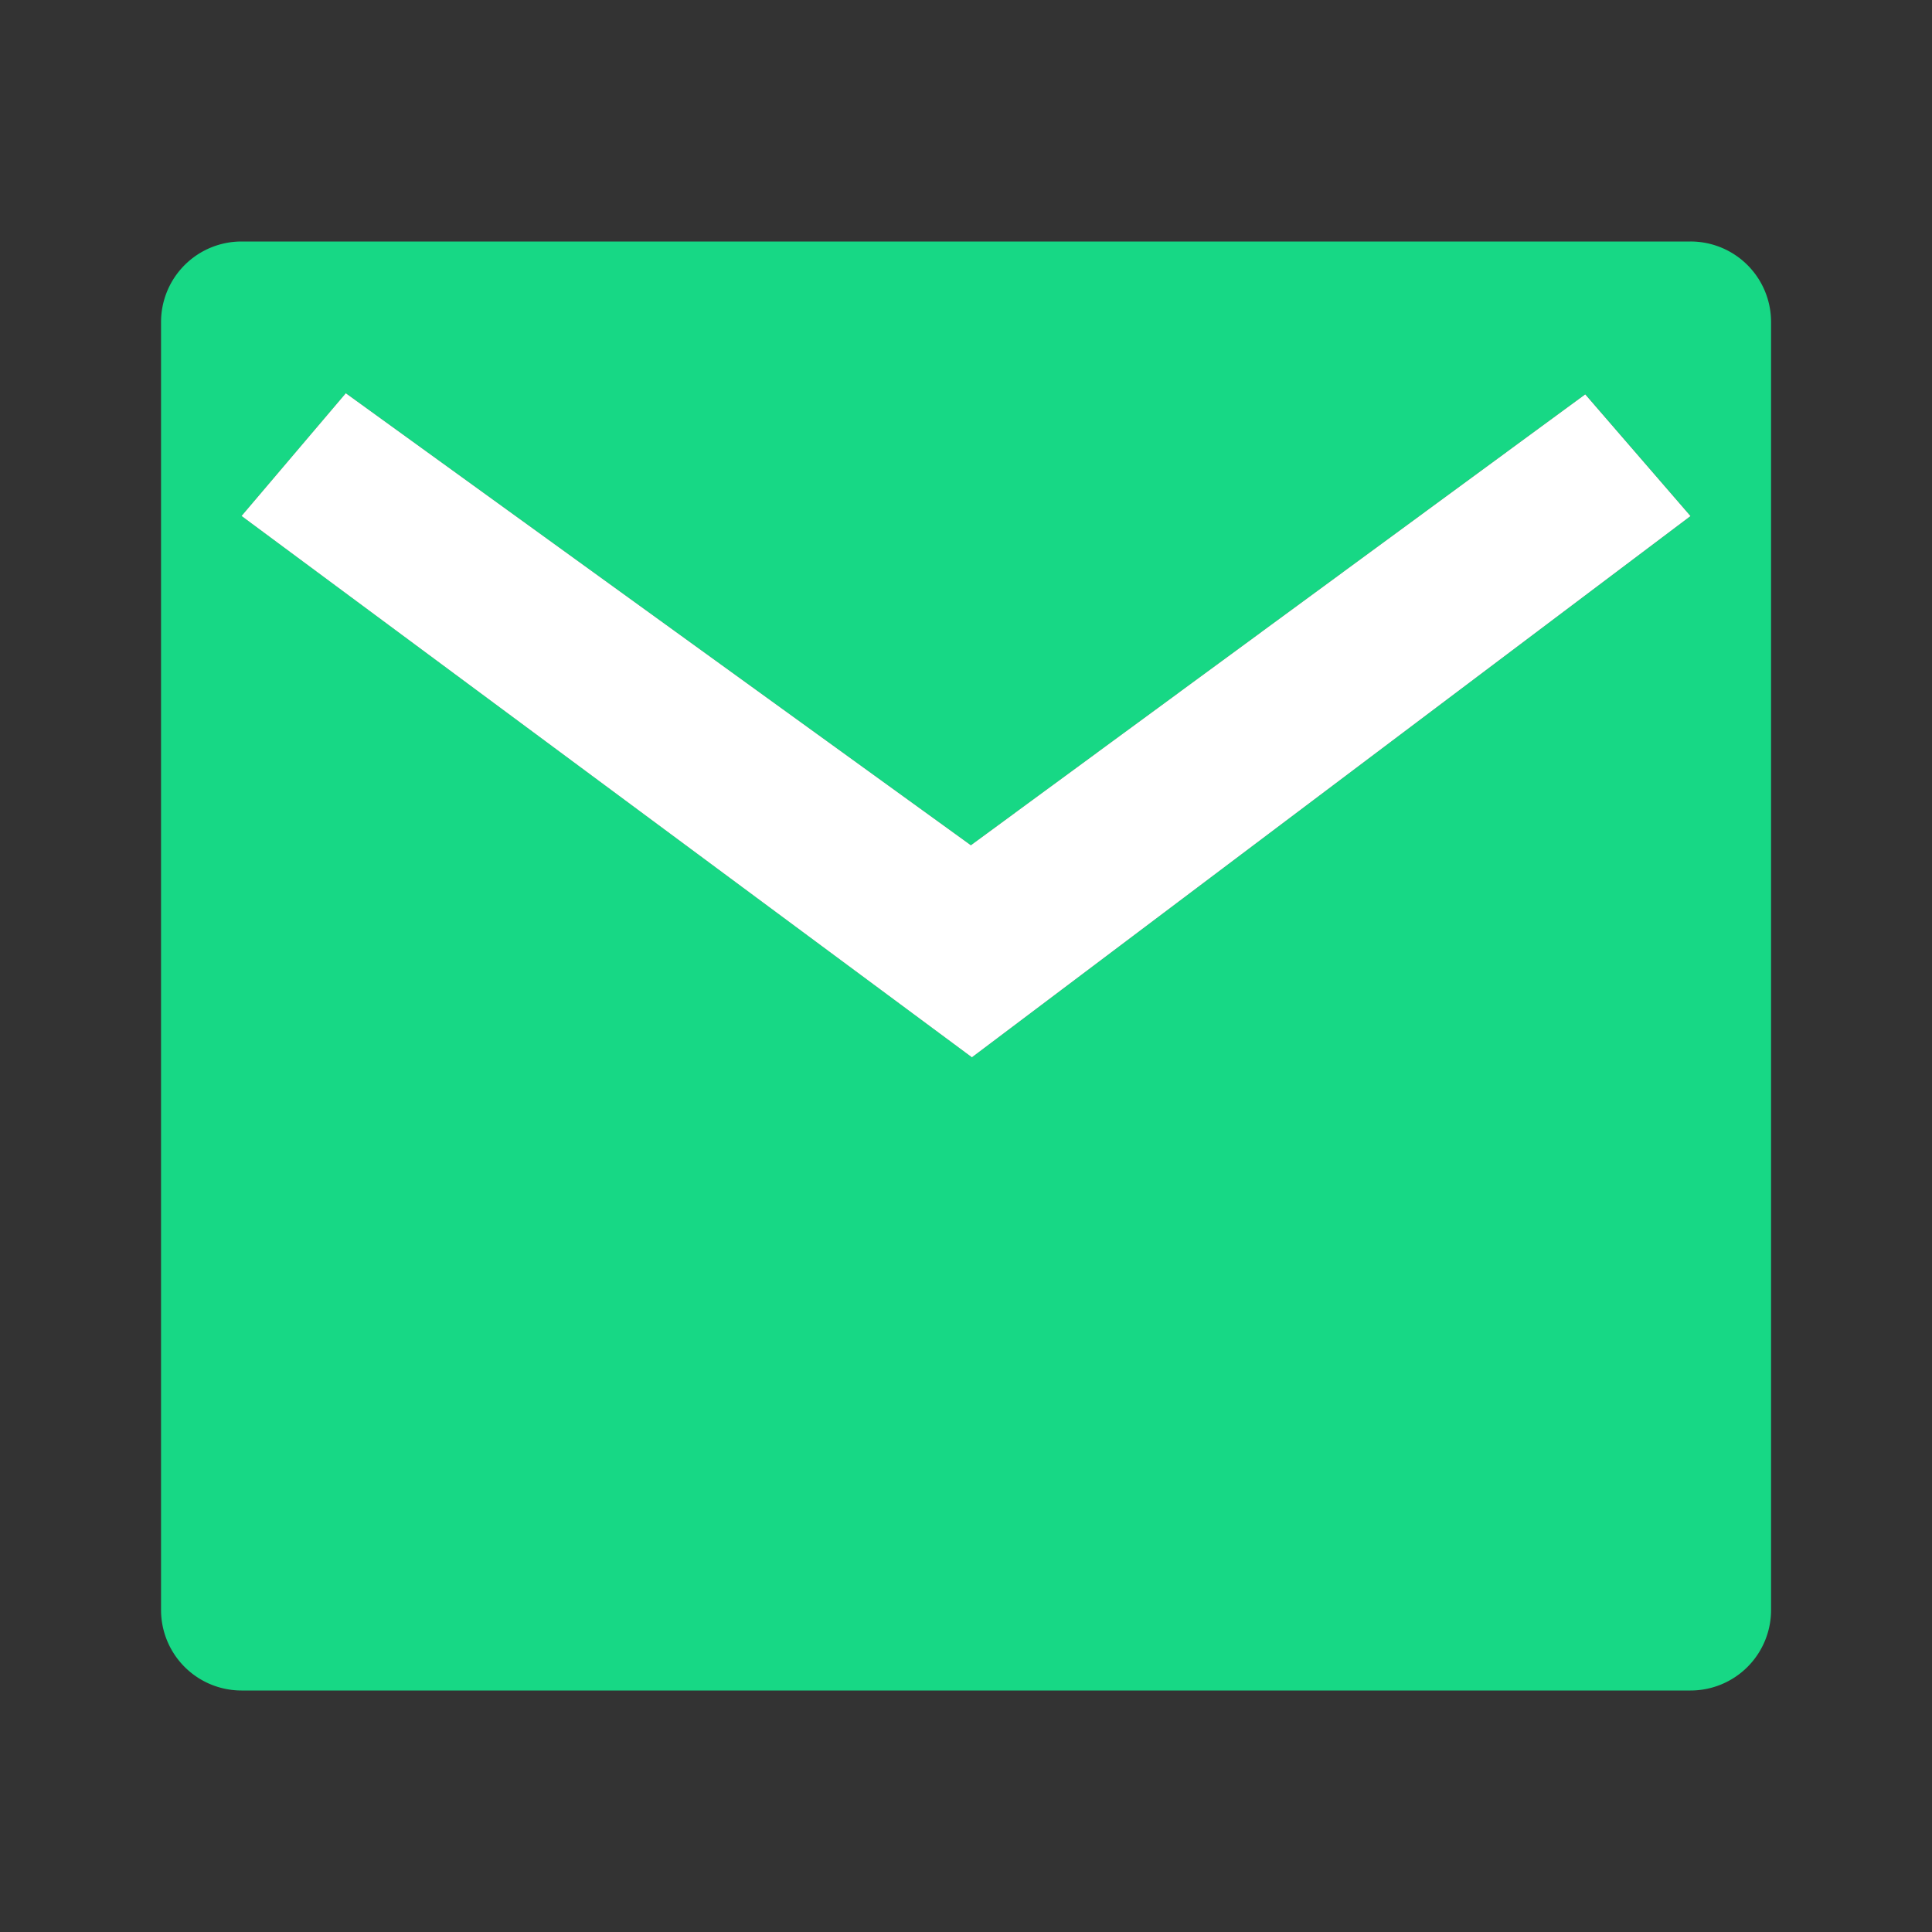 <svg xmlns="http://www.w3.org/2000/svg" width="50" height="50" fill="none"><rect width="100%" height="100%" fill="#333333" stroke="none"/><g clip-path="url(#a)"><path fill="#17D885" d="M6.251 6.25h37.5a2.083 2.083 0 0 1 2.084 2.083v33.334a2.083 2.083 0 0 1-2.084 2.083h-37.5a2.083 2.083 0 0 1-2.083-2.083V8.333A2.083 2.083 0 0 1 6.251 6.25Zm18.875 15.625L8.95 10.177l-2.698 3.175 18.902 14.01 18.598-14.006-2.725-3.152-15.9 11.671Z"/><path fill="#fff" d="m8.95 10.177 16.176 11.698 15.9-11.67 2.725 3.151-18.598 14.007-18.902-14.01 2.698-3.176Z"/></g><defs><clipPath id="a"><path fill="#fff" d="M0 0h50v50H0z"/></clipPath></defs></svg>
